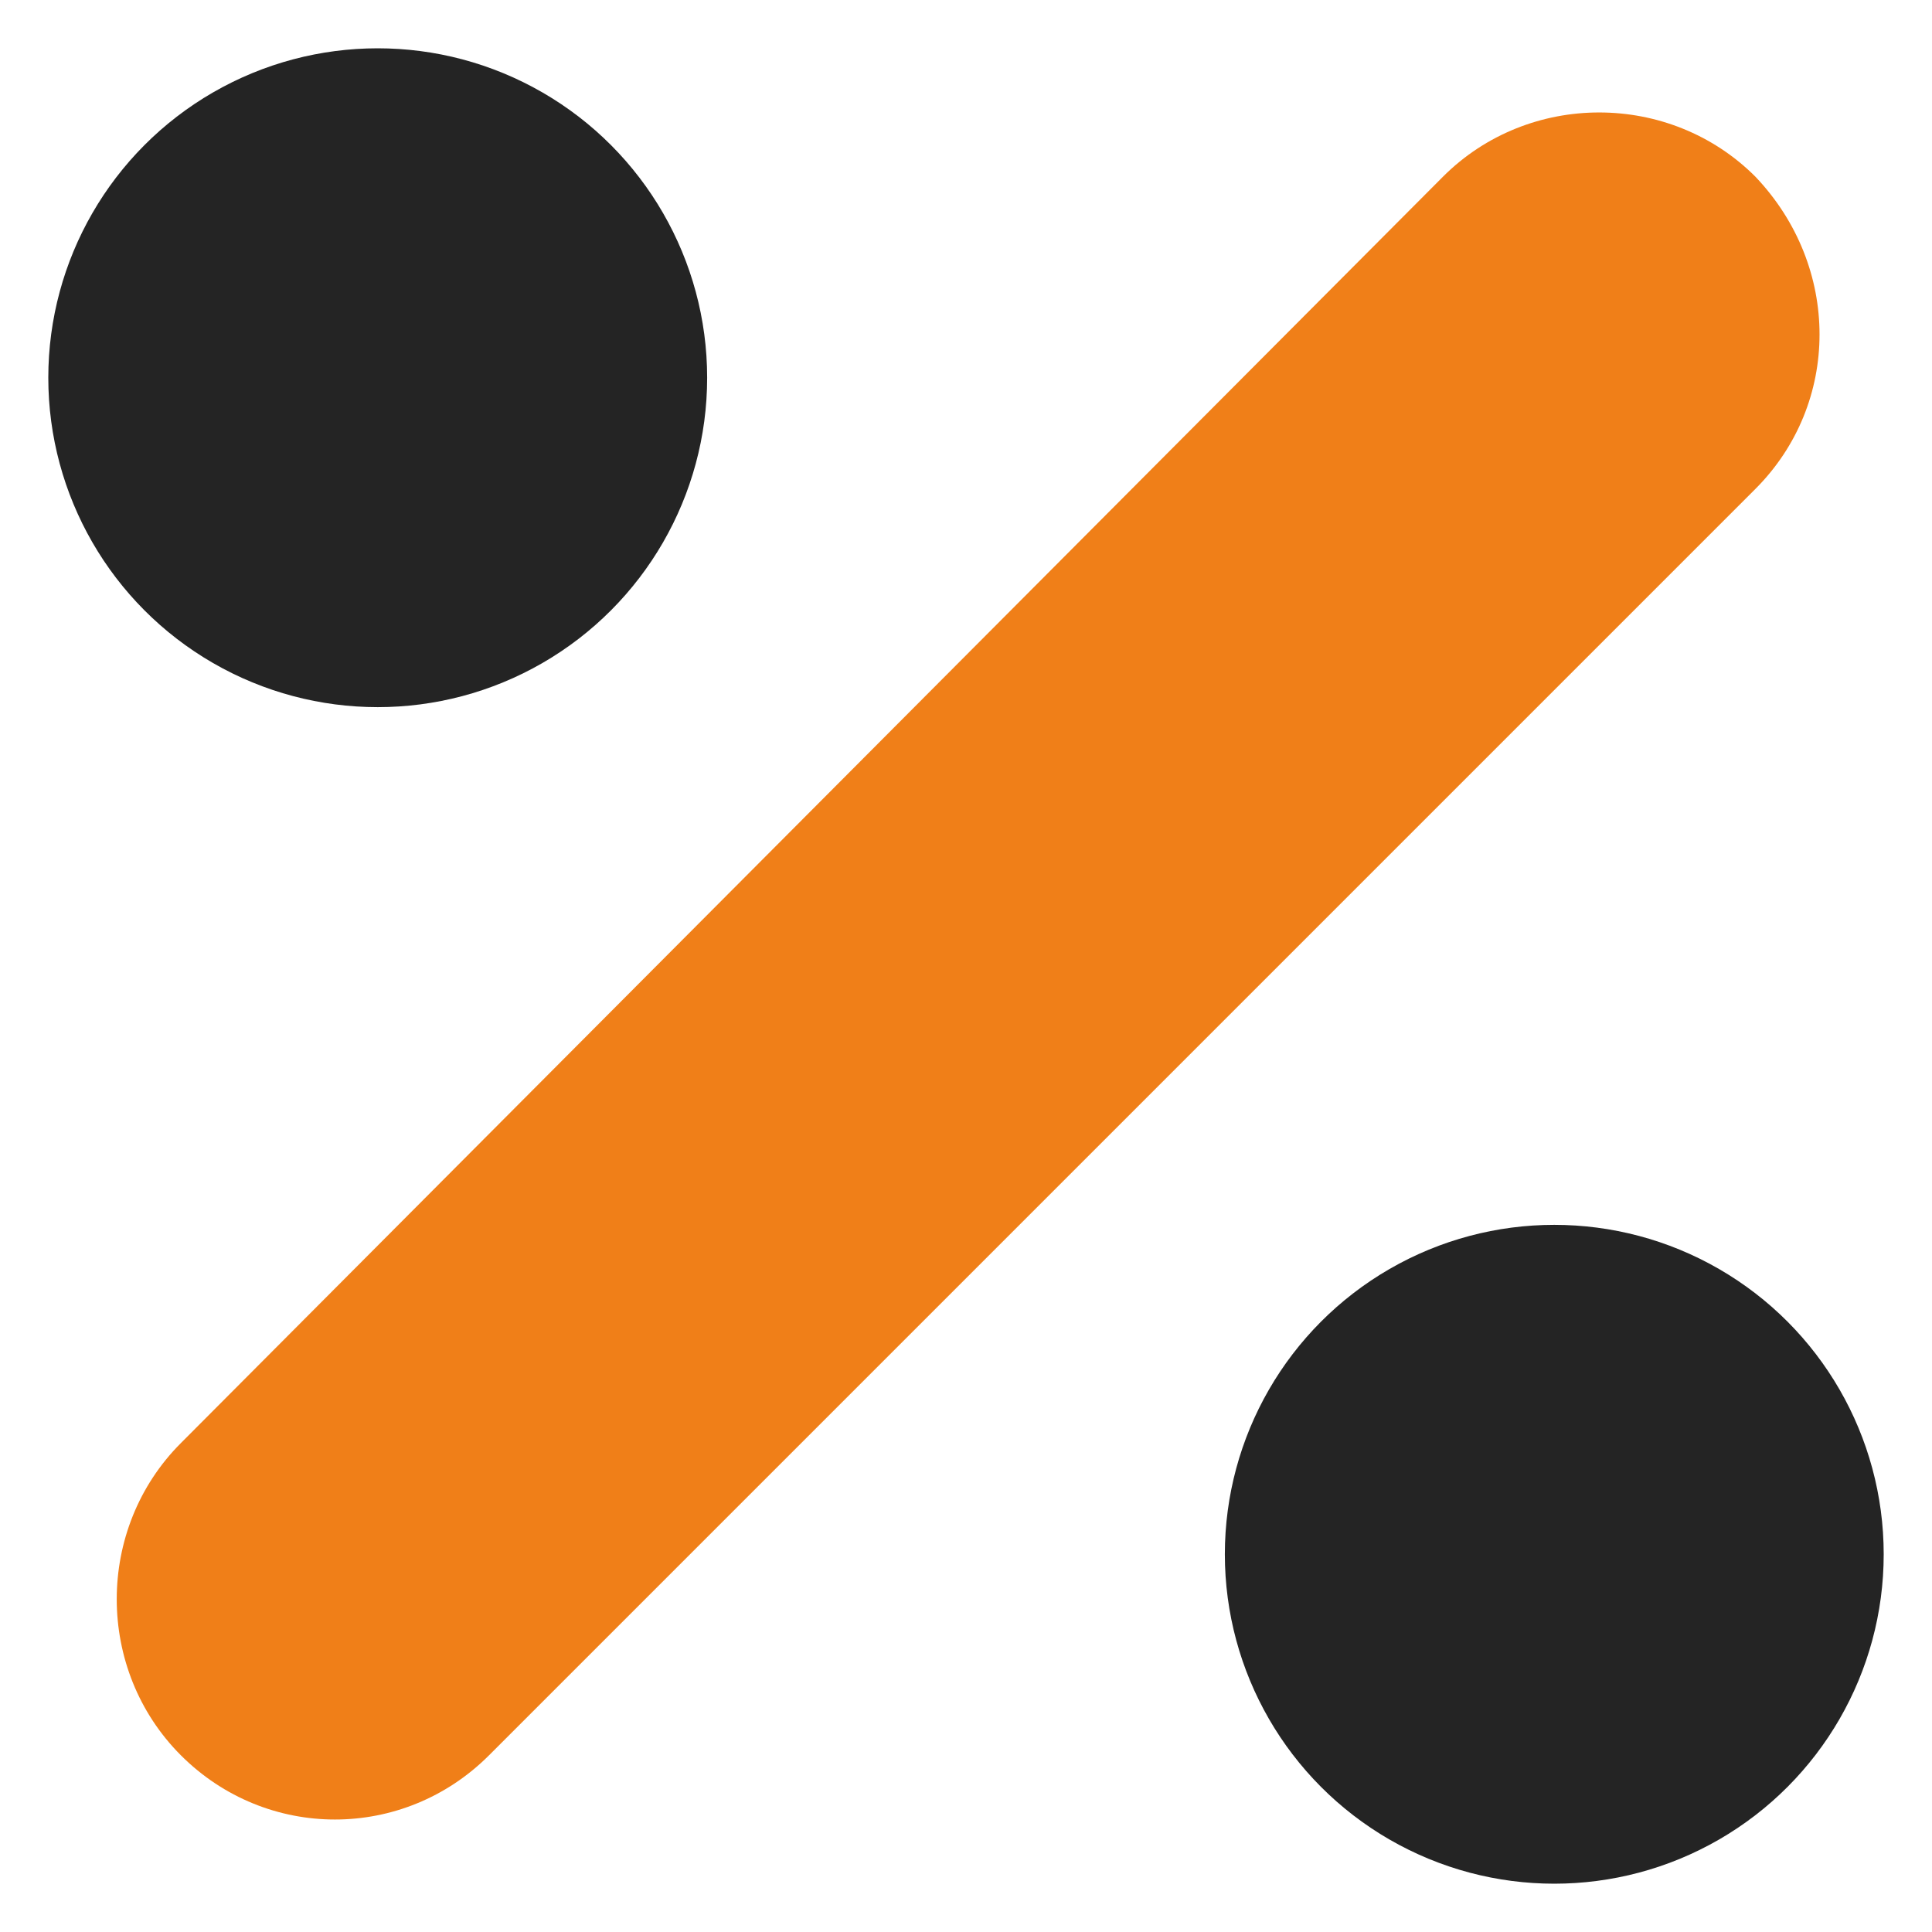 <?xml version="1.0" encoding="UTF-8"?> <svg xmlns="http://www.w3.org/2000/svg" xmlns:xlink="http://www.w3.org/1999/xlink" version="1.1" width="512" height="512" x="0" y="0" viewBox="0 0 100 100" style="enable-background:new 0 0 512 512" xml:space="preserve" class=""><g><circle cx="19.551" cy="19.551" r="17.051" fill="#242424" opacity="1" data-original="#000000" class=""></circle><circle cx="80.449" cy="80.449" r="17.051" fill="#242424" opacity="1" data-original="#000000" class=""></circle><path d="M90.857 9.143c-4.43-4.429-11.737-4.429-16.166 0L9.365 74.691c-4.43 4.429-4.43 11.737 0 16.166 2.214 2.214 5.093 3.321 7.972 3.321s5.757-1.107 7.972-3.321l65.548-65.548c4.429-4.429 4.429-11.515 0-16.166z" fill="#f07f18" opacity="1" data-original="#000000" class=""></path></g></svg> 